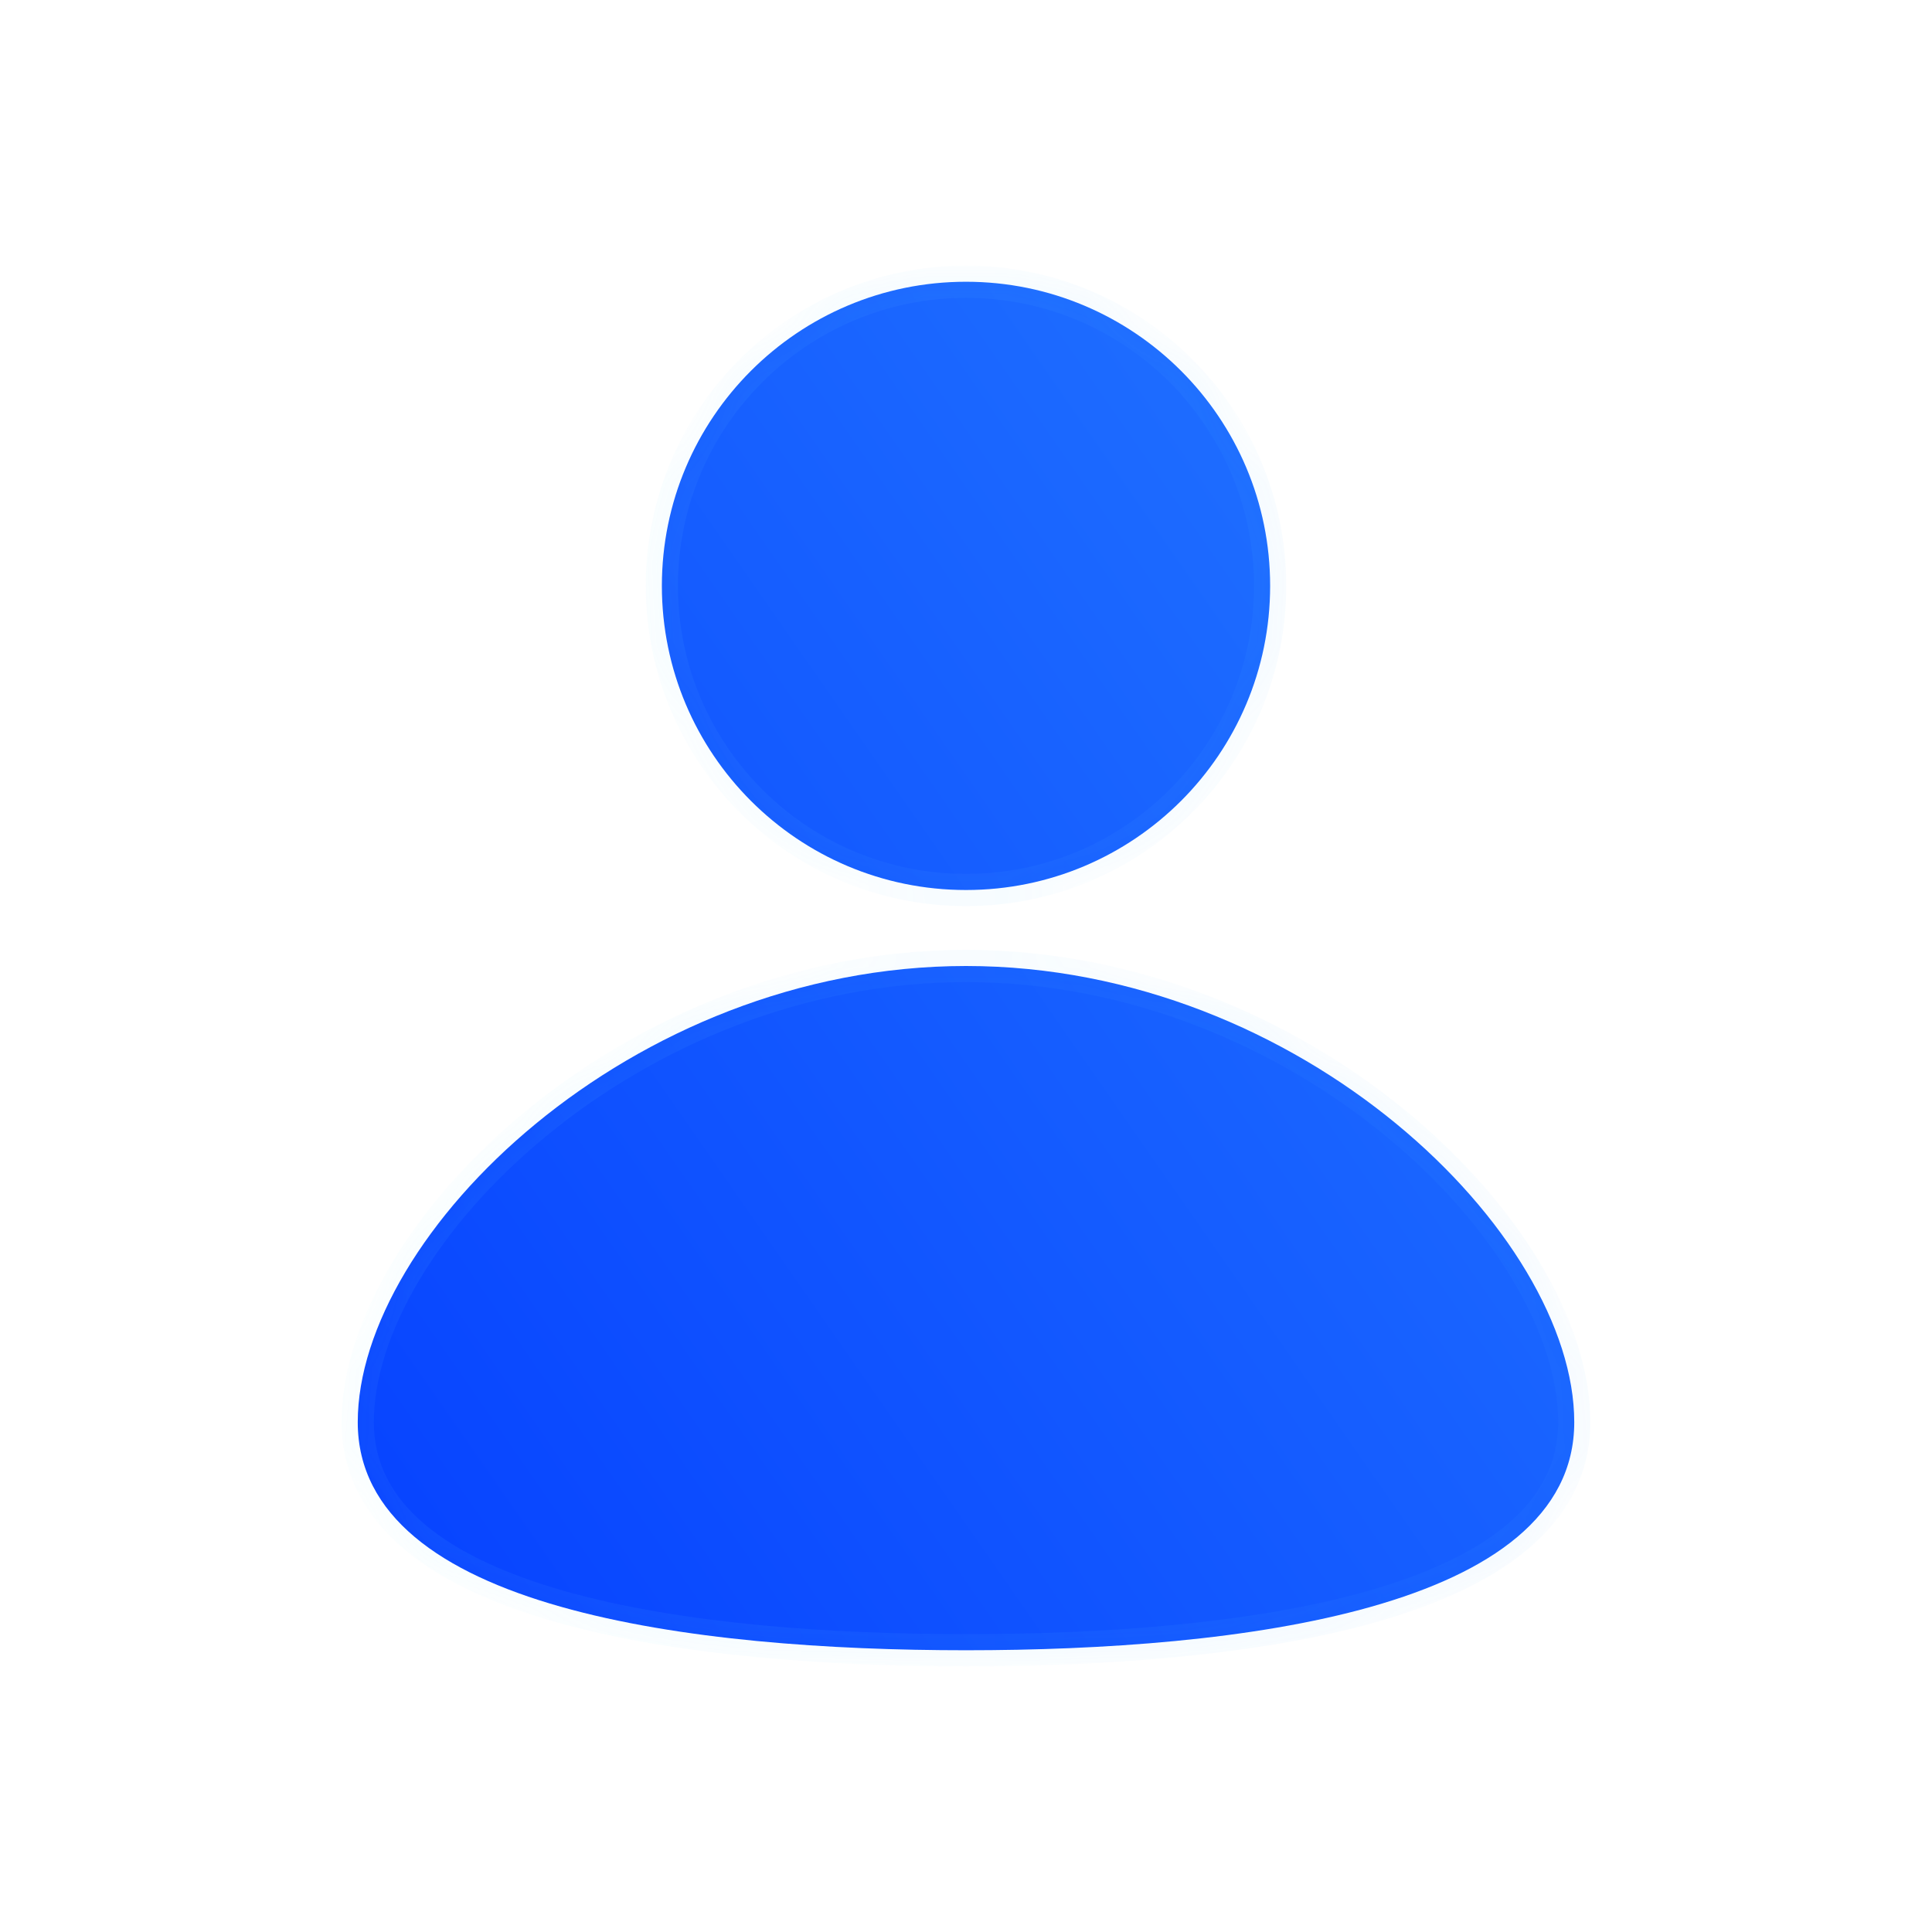 <svg xmlns="http://www.w3.org/2000/svg" width="24" height="24" viewBox="0 0 24 24" fill="none">

<g filter="url(#filter0_bi_2767_36088)">
<mask id="path-3-inside-1_2767_36088" fill="white">
<path fill-rule="evenodd" clip-rule="evenodd" d="M12 10.556C14.086 10.556 15.778 8.864 15.778 6.778C15.778 4.691 14.086 3 12 3C9.914 3 8.222 4.691 8.222 6.778C8.222 8.864 9.914 10.556 12 10.556ZM19.556 17.167C19.556 19.5 15.358 20 12 20C8.642 20 4.444 19.5 4.444 17.167C4.444 14.833 7.827 11.5 12 11.5C16.173 11.5 19.556 14.833 19.556 17.167Z"/>
</mask>
<path fill-rule="evenodd" clip-rule="evenodd" d="M12 10.556C14.086 10.556 15.778 8.864 15.778 6.778C15.778 4.691 14.086 3 12 3C9.914 3 8.222 4.691 8.222 6.778C8.222 8.864 9.914 10.556 12 10.556ZM19.556 17.167C19.556 19.5 15.358 20 12 20C8.642 20 4.444 19.5 4.444 17.167C4.444 14.833 7.827 11.5 12 11.5C16.173 11.5 19.556 14.833 19.556 17.167Z" fill="url(#paint1_linear_2767_36088)"/>
<path d="M15.578 6.778C15.578 8.754 13.976 10.356 12 10.356V10.756C14.197 10.756 15.978 8.975 15.978 6.778H15.578ZM12 3.2C13.976 3.2 15.578 4.802 15.578 6.778H15.978C15.978 4.581 14.197 2.8 12 2.8V3.2ZM8.422 6.778C8.422 4.802 10.024 3.2 12 3.2V2.8C9.803 2.8 8.022 4.581 8.022 6.778H8.422ZM12 10.356C10.024 10.356 8.422 8.754 8.422 6.778H8.022C8.022 8.975 9.803 10.756 12 10.756V10.356ZM12 20.2C13.684 20.2 15.595 20.075 17.092 19.651C17.839 19.439 18.499 19.148 18.976 18.747C19.458 18.341 19.756 17.82 19.756 17.167H19.356C19.356 17.68 19.128 18.096 18.718 18.441C18.303 18.79 17.704 19.061 16.983 19.266C15.54 19.675 13.674 19.8 12 19.8V20.2ZM4.244 17.167C4.244 17.82 4.542 18.341 5.024 18.747C5.501 19.148 6.161 19.439 6.908 19.651C8.405 20.075 10.316 20.2 12 20.2V19.8C10.326 19.8 8.46 19.675 7.018 19.266C6.296 19.061 5.697 18.79 5.282 18.441C4.872 18.096 4.644 17.68 4.644 17.167H4.244ZM12 11.3C9.861 11.3 7.928 12.154 6.53 13.304C5.141 14.447 4.244 15.915 4.244 17.167H4.644C4.644 16.085 5.439 14.72 6.785 13.613C8.121 12.513 9.967 11.7 12 11.7V11.3ZM19.756 17.167C19.756 15.915 18.859 14.447 17.47 13.304C16.072 12.154 14.139 11.3 12 11.3V11.7C14.034 11.7 15.879 12.513 17.215 13.613C18.561 14.72 19.356 16.085 19.356 17.167H19.756Z" fill="url(#paint2_linear_2767_36088)" fill-opacity="0.1" mask="url(#path-3-inside-1_2767_36088)"/>
</g>
<defs>
<filter id="filter0_bi_2767_36088" x="1.444" y="0" width="21.111" height="23" filterUnits="userSpaceOnUse" color-interpolation-filters="sRGB">
<feFlood flood-opacity="0" result="BackgroundImageFix"/>
<feGaussianBlur in="BackgroundImageFix" stdDeviation="1.5"/>
<feComposite in2="SourceAlpha" operator="in" result="effect1_backgroundBlur_2767_36088"/>
<feBlend mode="normal" in="SourceGraphic" in2="effect1_backgroundBlur_2767_36088" result="shape"/>
<feColorMatrix in="SourceAlpha" type="matrix" values="0 0 0 0 0 0 0 0 0 0 0 0 0 0 0 0 0 0 127 0" result="hardAlpha"/>
<feOffset dy="0.5"/>
<feGaussianBlur stdDeviation="1"/>
<feComposite in2="hardAlpha" operator="arithmetic" k2="-1" k3="1"/>
<feColorMatrix type="matrix" values="0 0 0 0 1 0 0 0 0 1 0 0 0 0 1 0 0 0 0.4 0"/>
<feBlend mode="normal" in2="shape" result="effect2_innerShadow_2767_36088"/>
</filter>
<linearGradient id="paint0_linear_2767_36088" x1="8" y1="19.716" x2="14.639" y2="14.501" gradientUnits="userSpaceOnUse">
<stop offset="0" stop-color="#0036FF"/>
<stop offset="1" stop-color="#257AFF"/>
</linearGradient>
<linearGradient id="paint1_linear_2767_36088" x1="-2.183" y1="18.426" x2="20.619" y2="2.566" gradientUnits="userSpaceOnUse">
<stop offset="0" stop-color="#0036FF"/>
<stop offset="1" stop-color="#257AFF"/>
</linearGradient>
<linearGradient id="paint2_linear_2767_36088" x1="4.917" y1="3.773" x2="19.556" y2="3.773" gradientUnits="userSpaceOnUse">
<stop stop-color="#7EE5FF"/>
<stop offset="1" stop-color="#41A9FF"/>
</linearGradient>
</defs>
</svg>